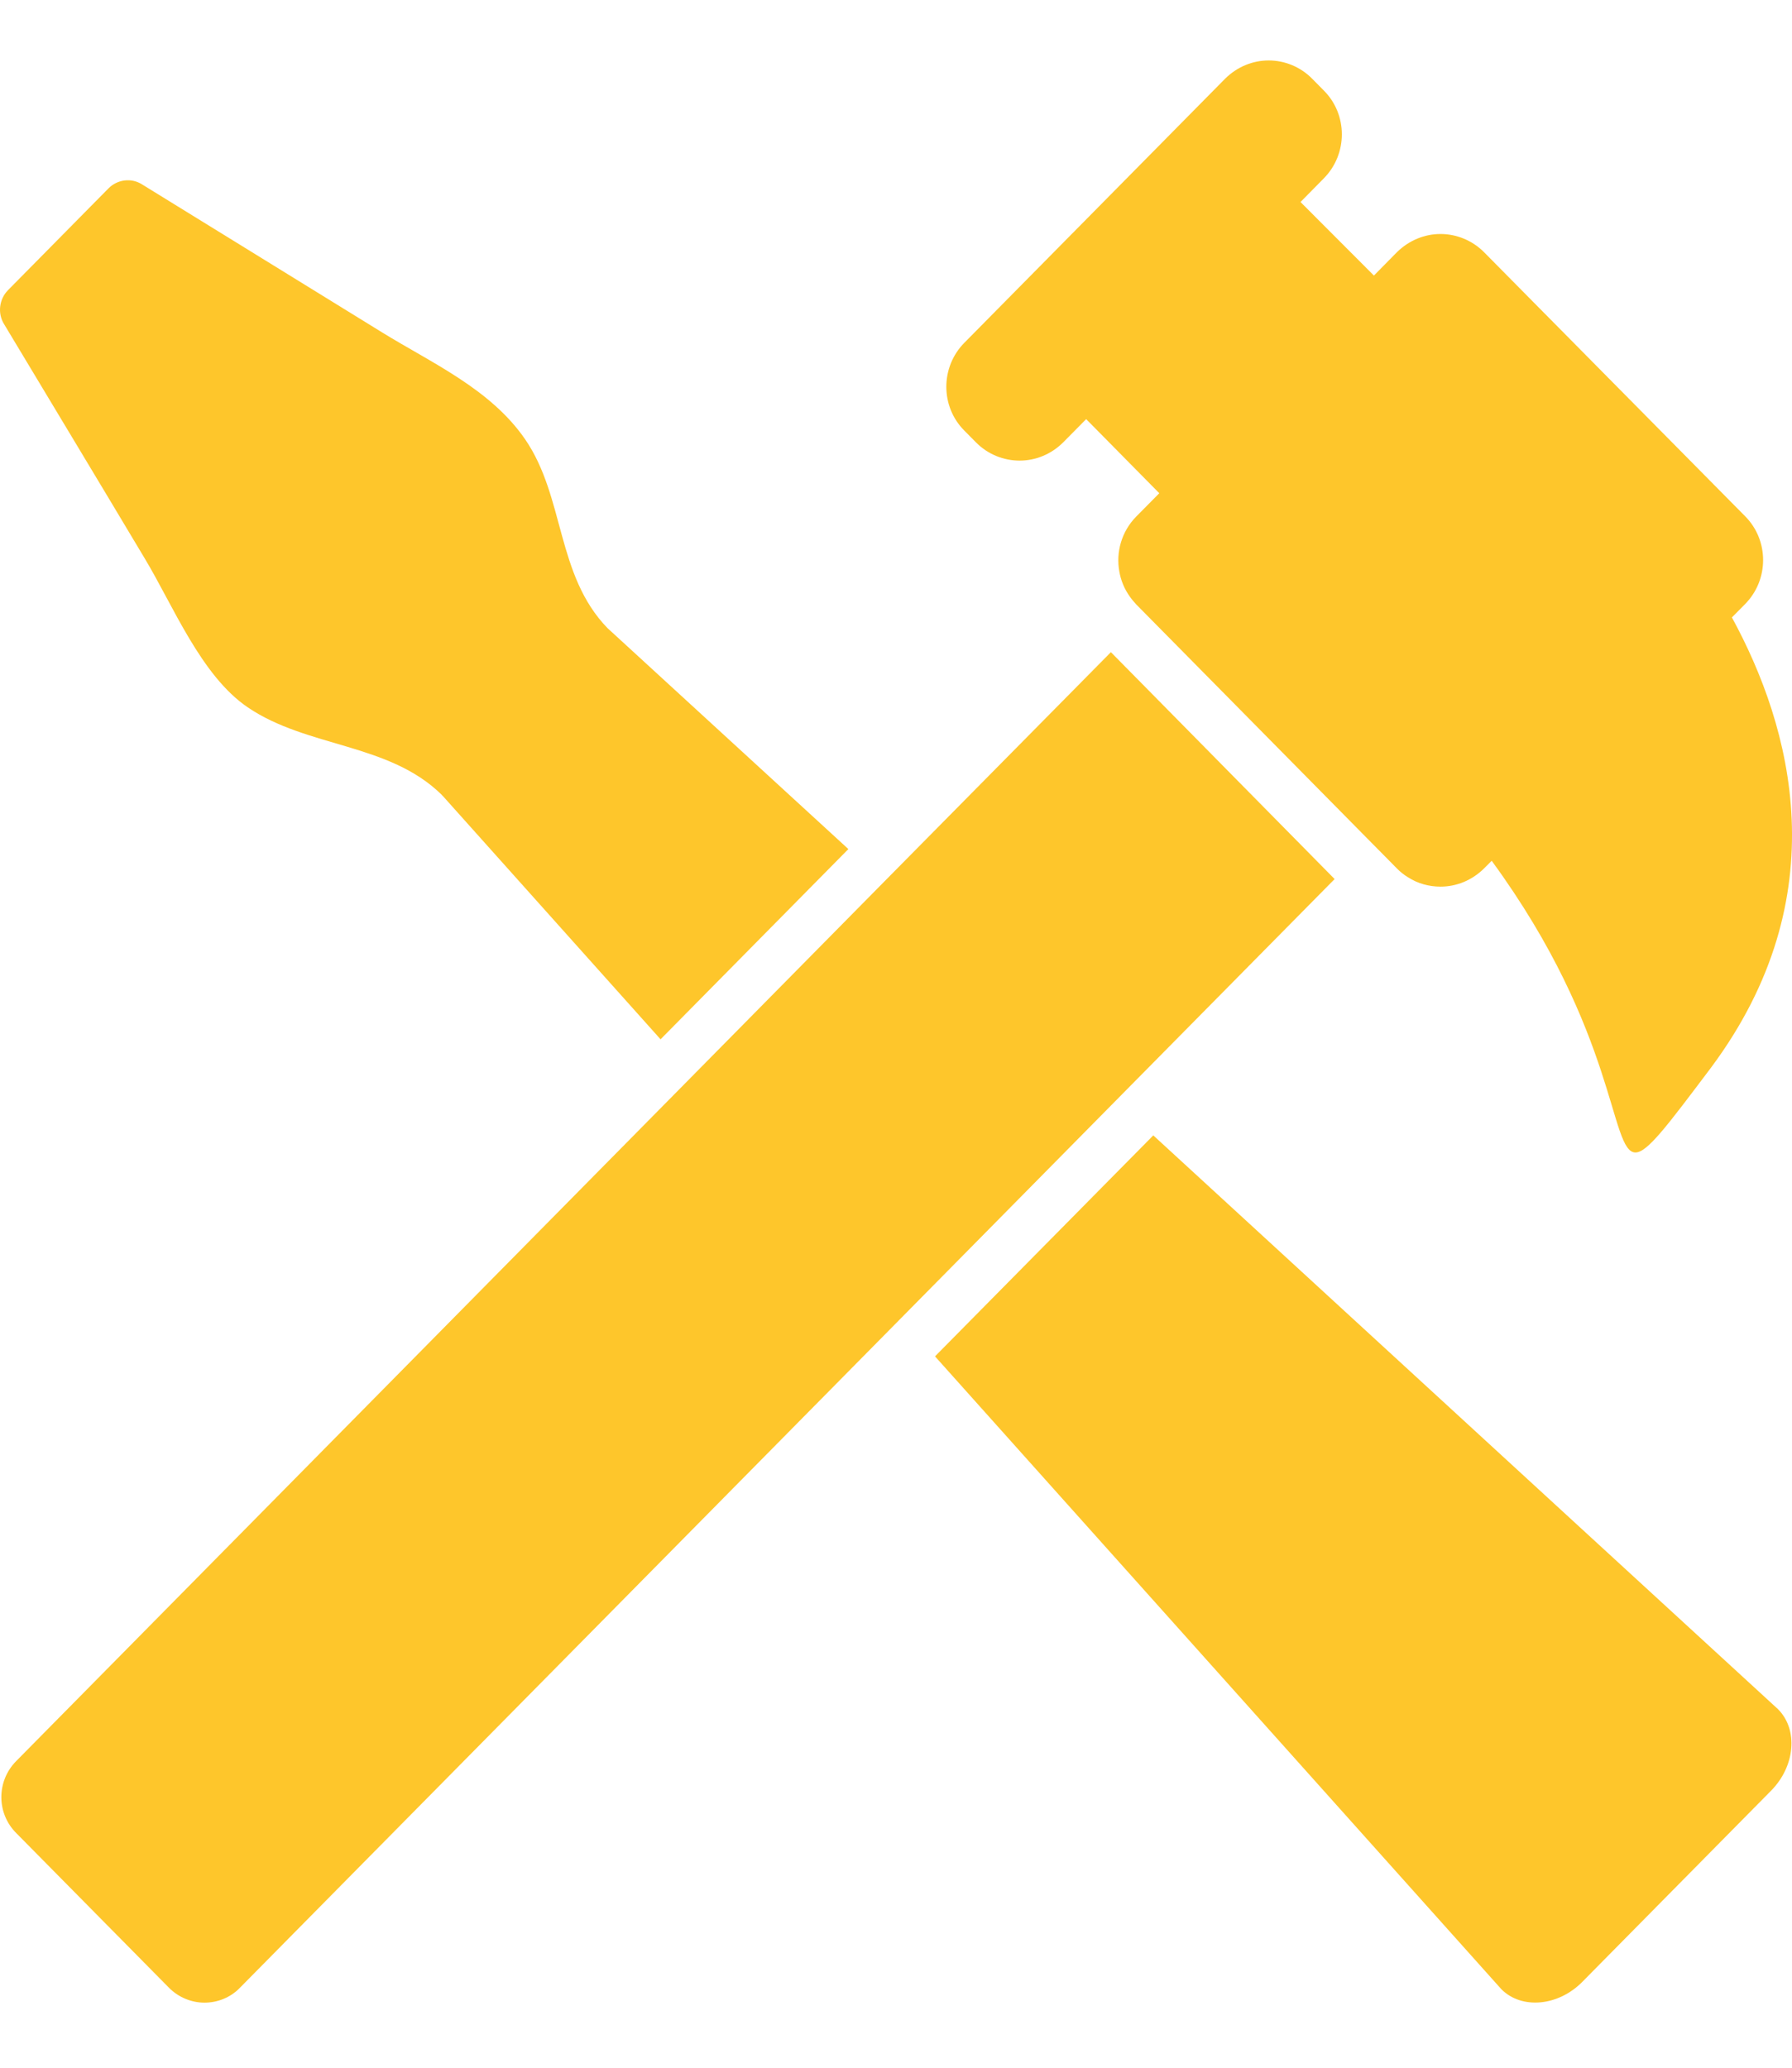<svg width="26" height="30" viewBox="0 0 26 30" fill="none" xmlns="http://www.w3.org/2000/svg">
<path d="M22.957 28.755L25.697 25.98C26.046 25.626 26.094 25.095 25.796 24.797C25.796 24.797 21.206 20.583 16.733 16.473L13.566 19.679L21.785 28.863C22.079 29.156 22.608 29.108 22.957 28.755Z" fill="#FEC62B"/>
<path d="M0.234 25.552C-0.052 25.842 -0.052 26.307 0.234 26.594L2.452 28.84C2.592 28.982 2.783 29.056 2.966 29.056C3.15 29.056 3.341 28.986 3.481 28.84L13.073 19.125L16.183 15.975L19.364 12.754L16.118 9.462L12.775 12.846L9.985 15.673L0.234 25.552Z" fill="#FEC62B"/>
<path d="M14.161 6.419C14.334 6.594 14.565 6.683 14.793 6.683C15.021 6.683 15.249 6.594 15.425 6.419L15.759 6.081L16.82 7.156L16.486 7.494C16.273 7.71 16.189 8.011 16.24 8.29C16.262 8.421 16.314 8.547 16.394 8.658C16.42 8.696 16.453 8.733 16.486 8.77L16.644 8.93L19.894 12.222L20.151 12.482L20.268 12.601C20.32 12.653 20.372 12.694 20.427 12.727C20.57 12.82 20.735 12.864 20.901 12.864C21.128 12.864 21.355 12.775 21.532 12.6L21.643 12.489C23.471 14.988 23.354 16.721 23.729 16.721C23.901 16.721 24.184 16.341 24.823 15.493C26.677 13.005 25.994 10.546 25.128 8.958L25.319 8.765C25.668 8.412 25.668 7.839 25.319 7.489L21.532 3.659C21.359 3.485 21.128 3.395 20.9 3.395C20.672 3.395 20.445 3.485 20.268 3.659L19.934 3.998L18.869 2.931L19.207 2.588C19.556 2.235 19.556 1.662 19.207 1.313L19.038 1.142C18.866 0.967 18.635 0.877 18.407 0.877C18.179 0.877 17.951 0.967 17.775 1.142L13.992 4.973C13.643 5.326 13.643 5.899 13.992 6.248L14.161 6.419Z" fill="#FEC62B"/>
<path d="M9.584 15.079L12.309 12.319C10.253 10.433 8.813 9.112 8.813 9.112C8.068 8.342 8.196 7.215 7.62 6.375C7.117 5.642 6.261 5.266 5.533 4.816C4.377 4.102 3.216 3.388 2.059 2.674C1.905 2.577 1.703 2.603 1.574 2.733L0.116 4.21C-0.012 4.34 -0.038 4.545 0.058 4.701C0.737 5.832 1.417 6.959 2.092 8.089C2.511 8.781 2.915 9.804 3.598 10.265C4.461 10.849 5.643 10.779 6.407 11.53C6.415 11.538 6.418 11.545 6.429 11.553L9.584 15.079Z" fill="#FEC62B"/>
</svg>
